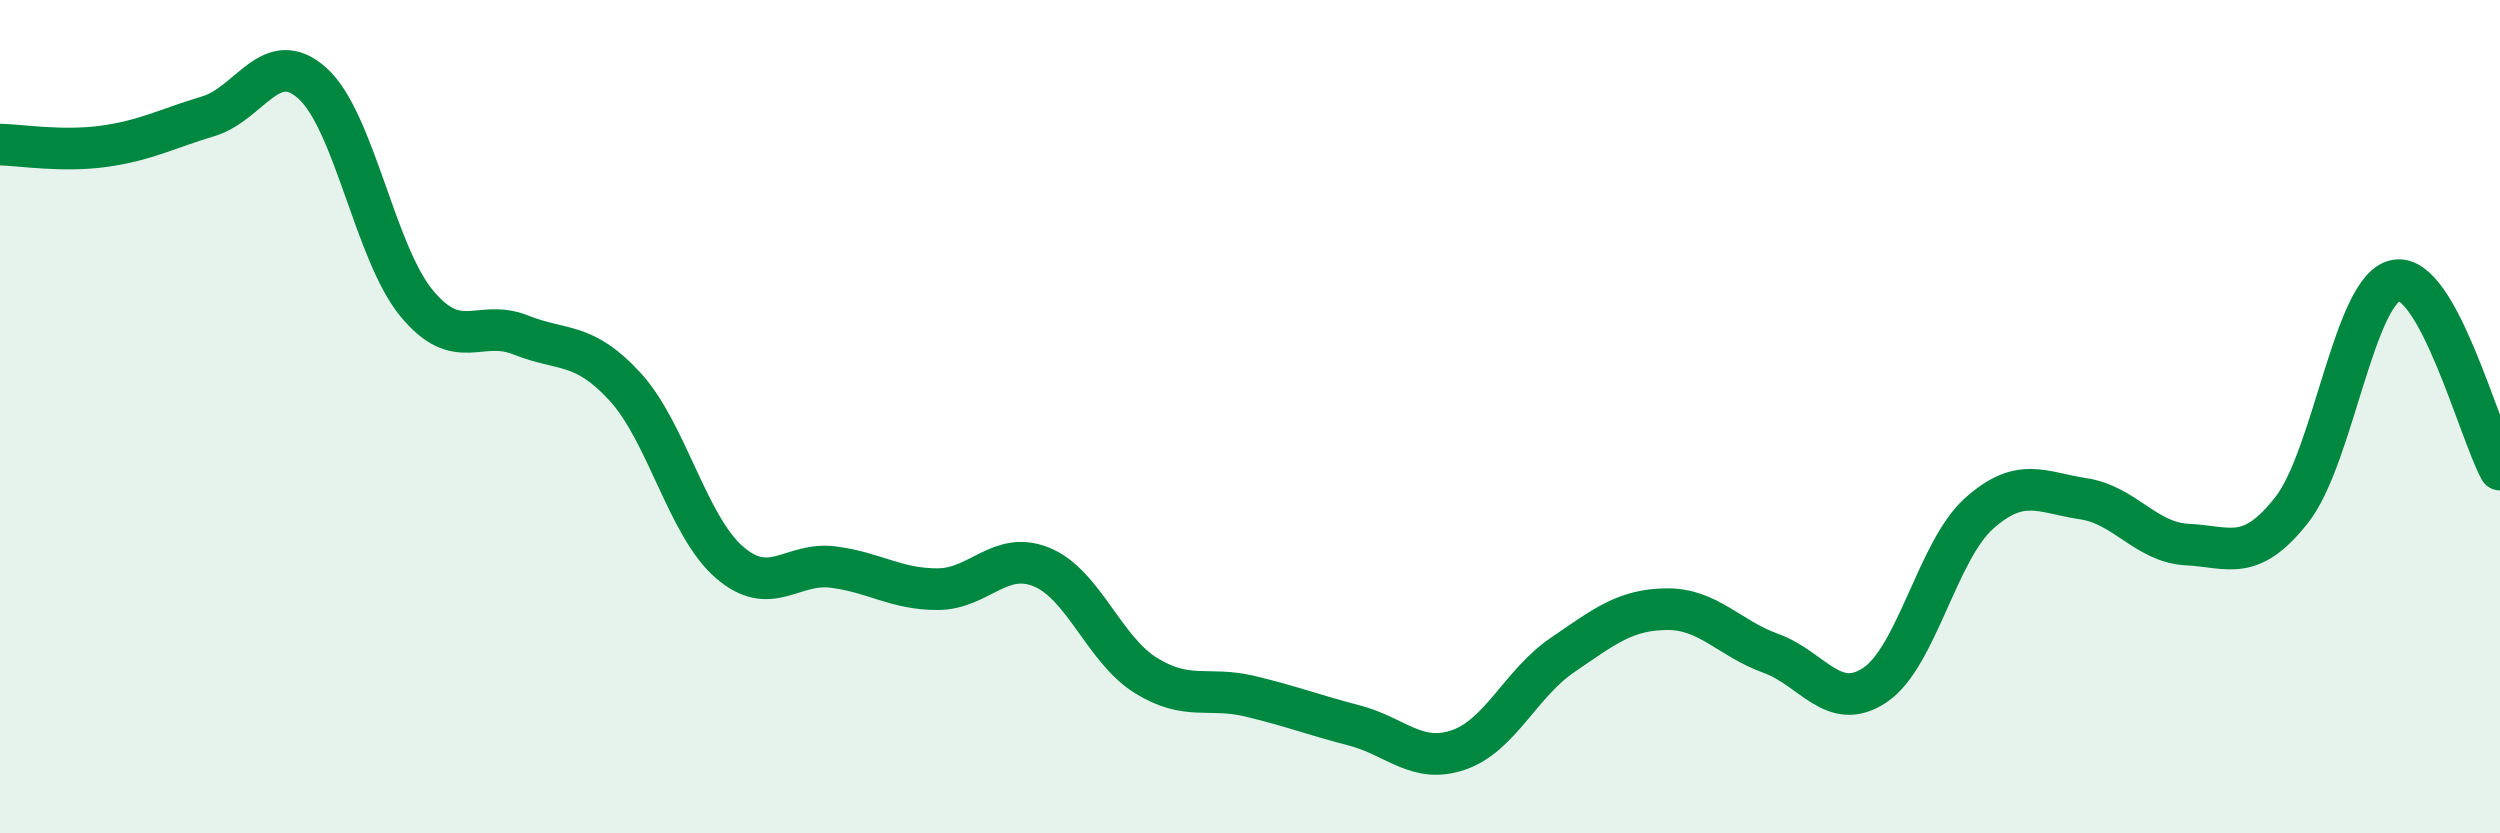 
    <svg width="60" height="20" viewBox="0 0 60 20" xmlns="http://www.w3.org/2000/svg">
      <path
        d="M 0,3.47 C 0.5,3.48 1.5,3.65 2.5,3.51 C 3.5,3.37 4,3.09 5,2.79 C 6,2.49 6.5,1.1 7.5,2 C 8.5,2.9 9,6.07 10,7.28 C 11,8.49 11.5,7.64 12.5,8.04 C 13.5,8.44 14,8.19 15,9.28 C 16,10.37 16.5,12.62 17.5,13.49 C 18.5,14.36 19,13.48 20,13.61 C 21,13.74 21.5,14.14 22.5,14.14 C 23.5,14.14 24,13.2 25,13.61 C 26,14.02 26.5,15.59 27.5,16.21 C 28.5,16.83 29,16.47 30,16.71 C 31,16.95 31.5,17.15 32.5,17.41 C 33.5,17.67 34,18.34 35,18 C 36,17.66 36.5,16.4 37.5,15.72 C 38.5,15.04 39,14.63 40,14.62 C 41,14.61 41.5,15.32 42.5,15.68 C 43.5,16.04 44,17.11 45,16.44 C 46,15.77 46.5,13.21 47.5,12.32 C 48.5,11.43 49,11.82 50,11.97 C 51,12.12 51.5,13.02 52.5,13.07 C 53.5,13.12 54,13.51 55,12.24 C 56,10.97 56.5,6.92 57.5,6.73 C 58.5,6.54 59.5,10.36 60,11.27L60 20L0 20Z"
        fill="#008740"
        opacity="0.1"
        stroke-linecap="round"
        stroke-linejoin="round"
      />
      <path
        d="M 0,3.47 C 0.5,3.48 1.5,3.65 2.5,3.51 C 3.5,3.37 4,3.09 5,2.79 C 6,2.49 6.5,1.1 7.5,2 C 8.5,2.9 9,6.07 10,7.28 C 11,8.49 11.5,7.64 12.5,8.04 C 13.5,8.44 14,8.19 15,9.28 C 16,10.37 16.5,12.62 17.5,13.49 C 18.5,14.36 19,13.48 20,13.61 C 21,13.74 21.5,14.14 22.5,14.14 C 23.5,14.14 24,13.2 25,13.61 C 26,14.02 26.5,15.59 27.5,16.21 C 28.5,16.83 29,16.47 30,16.71 C 31,16.95 31.5,17.15 32.5,17.41 C 33.5,17.67 34,18.34 35,18 C 36,17.66 36.5,16.4 37.5,15.72 C 38.5,15.04 39,14.63 40,14.62 C 41,14.61 41.5,15.32 42.5,15.68 C 43.5,16.04 44,17.11 45,16.44 C 46,15.77 46.5,13.21 47.5,12.32 C 48.5,11.43 49,11.82 50,11.97 C 51,12.12 51.5,13.02 52.5,13.07 C 53.5,13.12 54,13.51 55,12.24 C 56,10.97 56.5,6.92 57.5,6.73 C 58.5,6.54 59.5,10.36 60,11.27"
        stroke="#008740"
        stroke-width="1"
        fill="none"
        stroke-linecap="round"
        stroke-linejoin="round"
      />
    </svg>
  